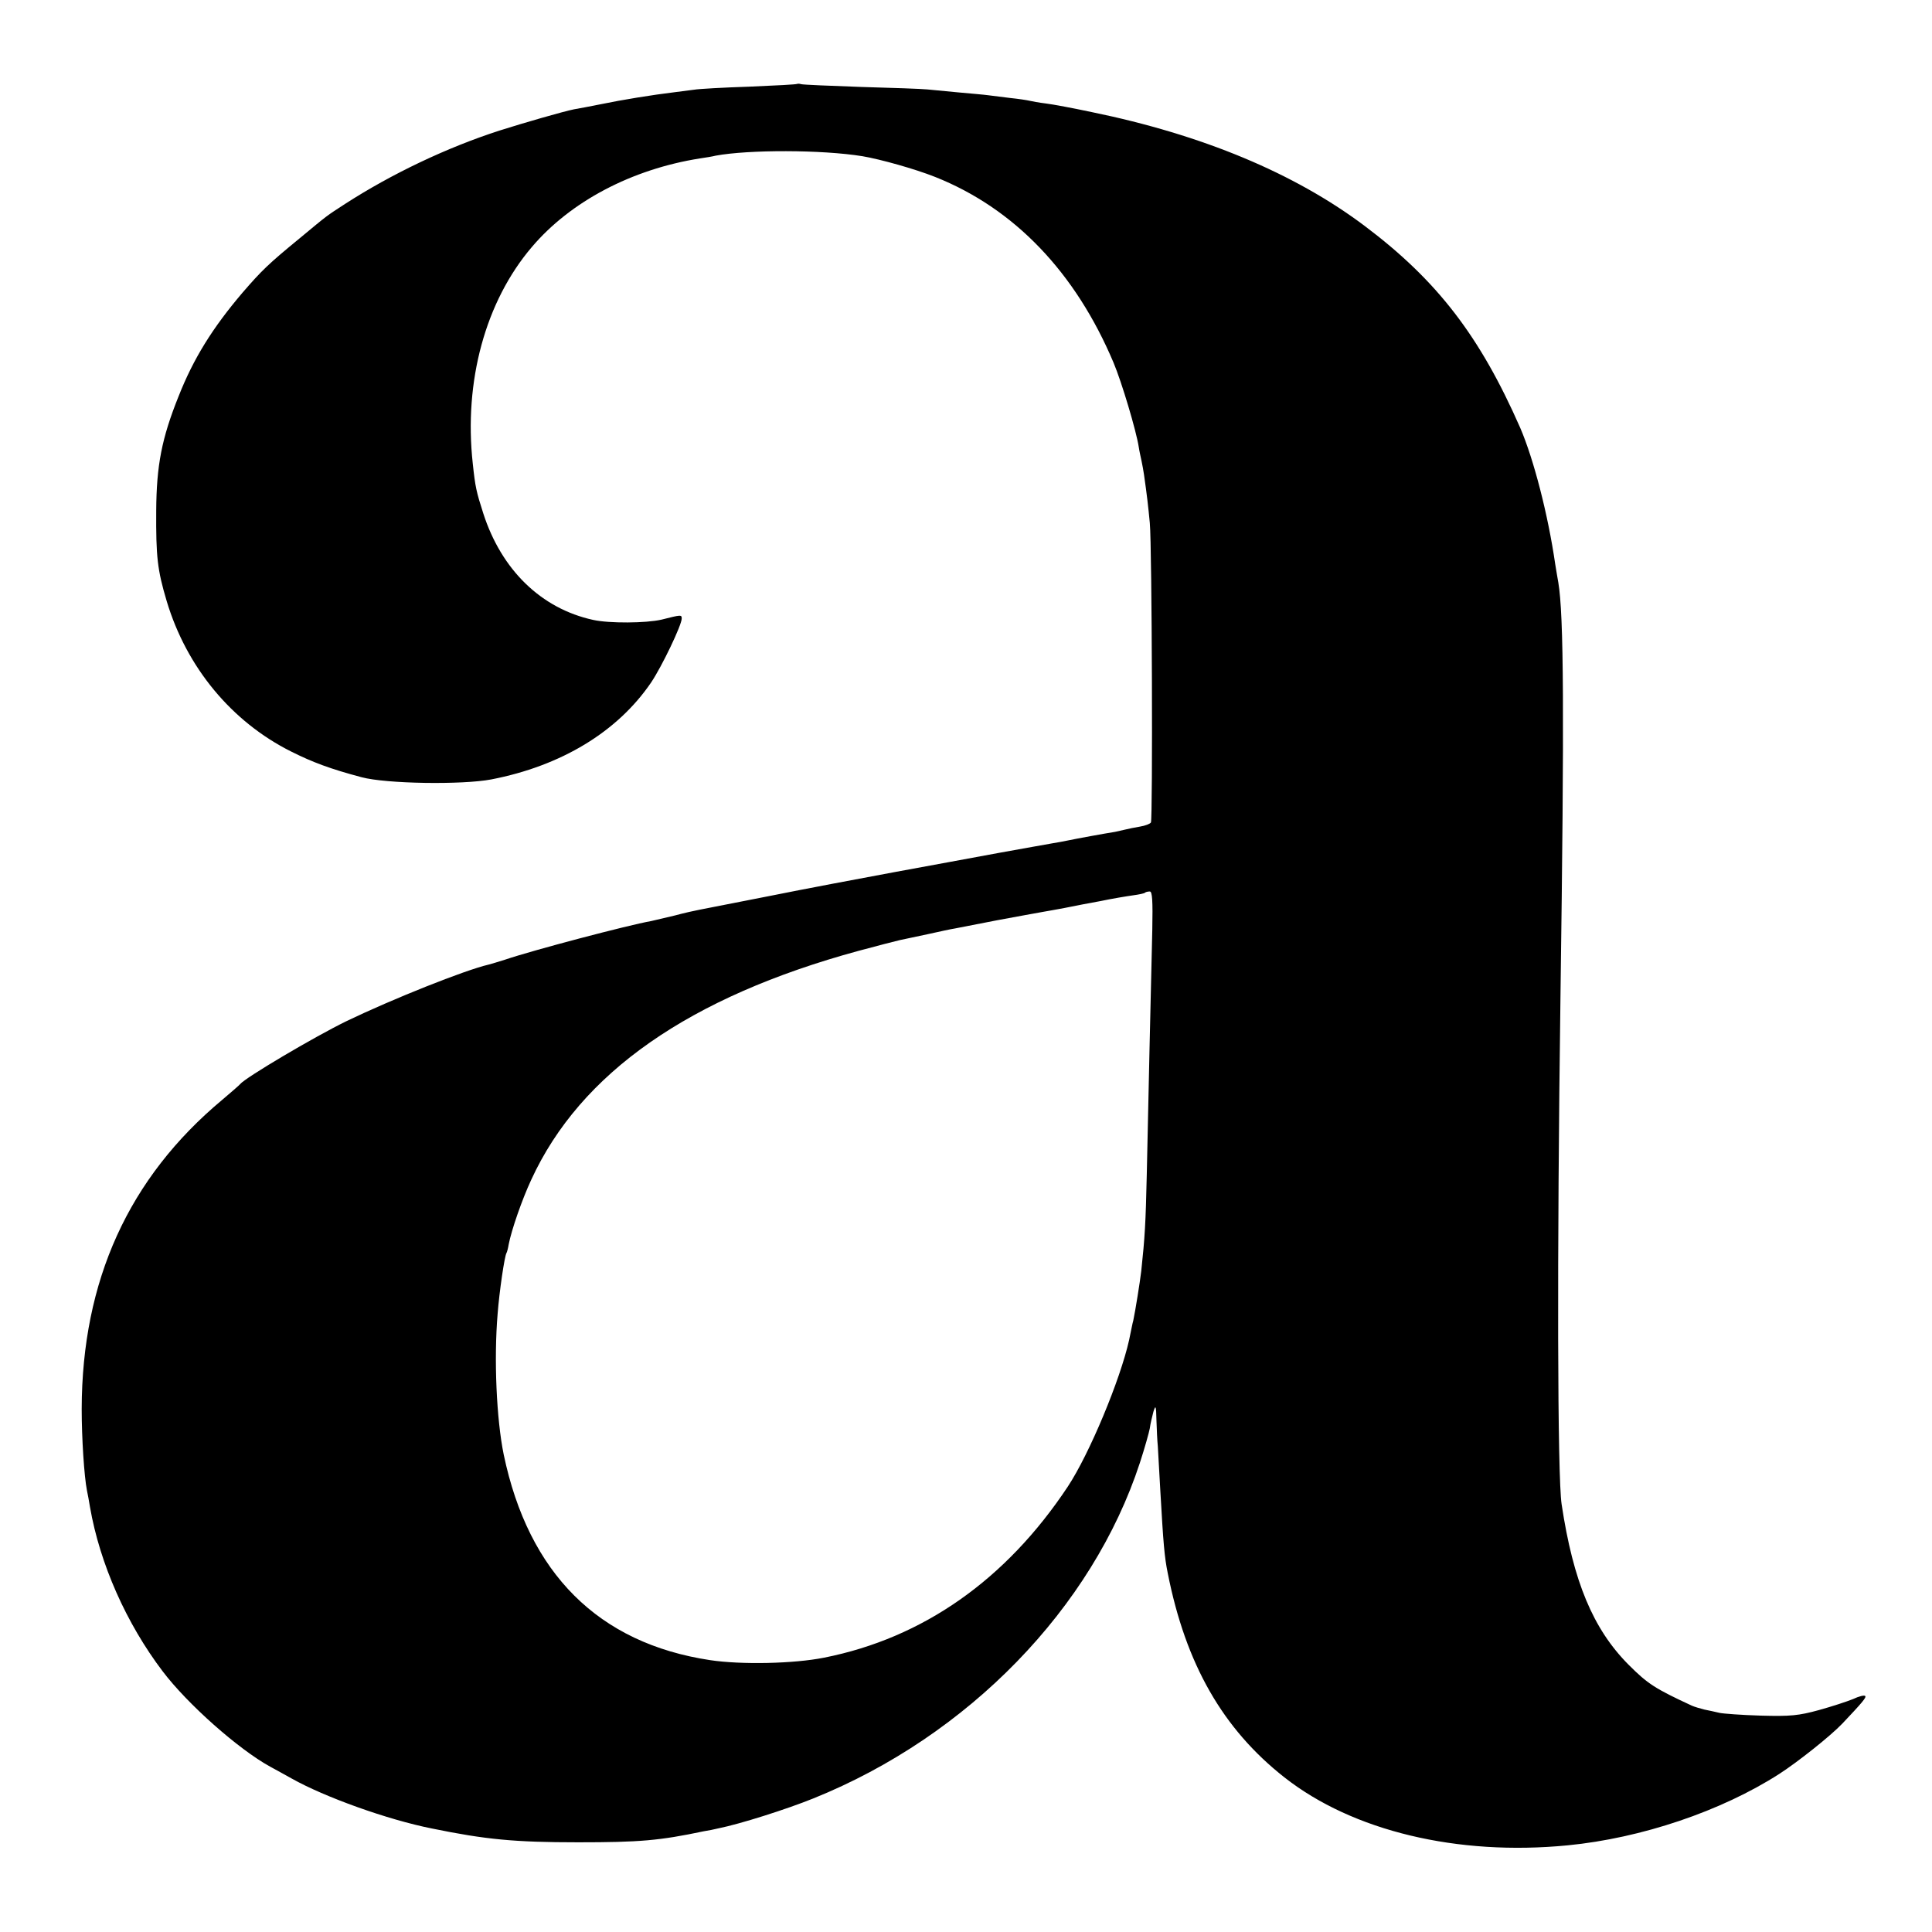 <?xml version="1.0" standalone="no" ?>
<!DOCTYPE svg PUBLIC "-//W3C//DTD SVG 20010904//EN" "http://www.w3.org/TR/2001/REC-SVG-20010904/DTD/svg10.dtd">
<svg
  xmlns="http://www.w3.org/2000/svg"
  height="700pt"
  preserveAspectRatio="xMidYMid meet"
  version="1.0"
  viewBox="0 0 700 700"
  width="700pt"
>
  <g fill="#000000" stroke="none" transform="translate(0,700) scale(0.1,-0.1)">
    <path
      d="M2888 6696 c-1 -2 -79 -6 -173 -10 -93 -3 -183 -8 -200 -11 -16 -2
-48 -6 -70 -9 -83 -10 -193 -28 -265 -43 -41 -8 -86 -17 -100 -19 -36 -7 -182
-49 -270 -77 -192 -62 -391 -157 -560 -266 -69 -45 -59 -37 -165 -125 -112
-92 -136 -115 -206 -196 -109 -128 -178 -239 -232 -376 -61 -152 -80 -250 -81
-414 -1 -167 4 -214 38 -328 72 -240 235 -437 451 -545 78 -39 142 -63 255
-93 89 -24 365 -28 470 -8 253 49 457 172 579 351 39 58 111 208 111 232 0 14
-2 14 -73 -4 -56 -13 -190 -14 -248 -1 -188 41 -332 181 -398 386 -25 78 -29
95 -38 180 -33 299 46 588 214 785 140 165 362 282 609 321 20 3 46 7 57 10
119 22 384 22 532 -2 65 -11 190 -46 263 -75 287 -114 509 -346 647 -674 29
-69 82 -246 91 -305 2 -14 7 -36 10 -50 3 -14 7 -36 9 -50 11 -77 15 -112 21
-175 8 -85 11 -1073 4 -1085 -3 -5 -21 -12 -40 -15 -19 -3 -42 -8 -50 -10 -8
-2 -26 -6 -40 -9 -38 -6 -142 -25 -170 -31 -14 -3 -41 -8 -60 -11 -19 -3 -105
-19 -190 -34 -85 -16 -256 -47 -380 -70 -124 -23 -326 -61 -450 -86 -124 -24
-238 -47 -255 -50 -16 -3 -57 -12 -90 -21 -33 -8 -71 -17 -85 -20 -85 -15
-430 -106 -530 -140 -25 -8 -52 -16 -60 -18 -86 -20 -349 -125 -515 -205 -117
-57 -367 -205 -385 -228 -3 -4 -32 -29 -65 -57 -339 -283 -508 -655 -509
-1120 0 -107 9 -244 19 -295 3 -14 8 -41 11 -60 36 -207 132 -422 263 -595 90
-119 275 -283 390 -346 20 -11 55 -30 78 -43 119 -67 347 -149 508 -181 195
-40 300 -50 530 -50 222 0 294 6 455 40 14 2 39 7 55 11 75 15 243 68 342 108
561 226 1011 690 1183 1216 17 52 33 109 36 125 2 17 9 44 13 60 8 26 10 22
11 -30 1 -33 3 -76 5 -95 1 -19 5 -91 9 -160 11 -194 15 -241 27 -300 65 -329
199 -564 423 -740 247 -194 626 -285 1026 -246 267 26 557 124 767 259 68 44
185 137 228 182 72 76 88 95 83 100 -3 4 -23 -1 -44 -11 -22 -9 -77 -27 -124
-40 -73 -20 -103 -23 -210 -20 -69 2 -136 7 -150 10 -14 3 -38 9 -55 12 -16 4
-36 10 -45 14 -134 62 -160 79 -230 149 -128 129 -200 301 -242 581 -15 99
-17 885 -4 1850 14 1013 12 1372 -8 1490 -3 14 -7 43 -11 65 -26 180 -78 381
-127 495 -146 332 -300 533 -563 731 -255 192 -590 331 -990 413 -66 14 -140
28 -165 31 -25 3 -52 8 -60 10 -8 2 -40 7 -70 10 -30 4 -66 8 -80 10 -14 2
-61 6 -105 10 -44 4 -96 9 -115 11 -19 2 -127 6 -240 9 -113 4 -210 8 -217 10
-6 2 -13 2 -15 1z m1287 -3063 c-5 -192 -15 -661 -20 -888 -4 -178 -7 -228
-20 -350 -5 -42 -21 -142 -29 -180 -2 -5 -8 -37 -15 -70 -32 -144 -144 -413
-222 -531 -224 -338 -525 -549 -883 -620 -110 -22 -300 -26 -413 -9 -405 61
-658 314 -748 745 -26 127 -36 345 -22 510 6 79 25 209 32 220 2 3 6 18 8 31
10 52 48 162 82 235 178 387 573 662 1186 829 70 19 137 36 150 39 13 3 58 12
99 21 41 9 86 19 100 21 14 3 83 16 154 30 72 13 145 27 164 30 19 3 44 8 56
10 11 2 33 6 47 9 14 3 61 12 105 20 43 9 97 18 119 21 22 3 42 7 44 10 2 2
10 4 17 4 9 0 11 -34 9 -137z"
    />
  </g>
</svg>
